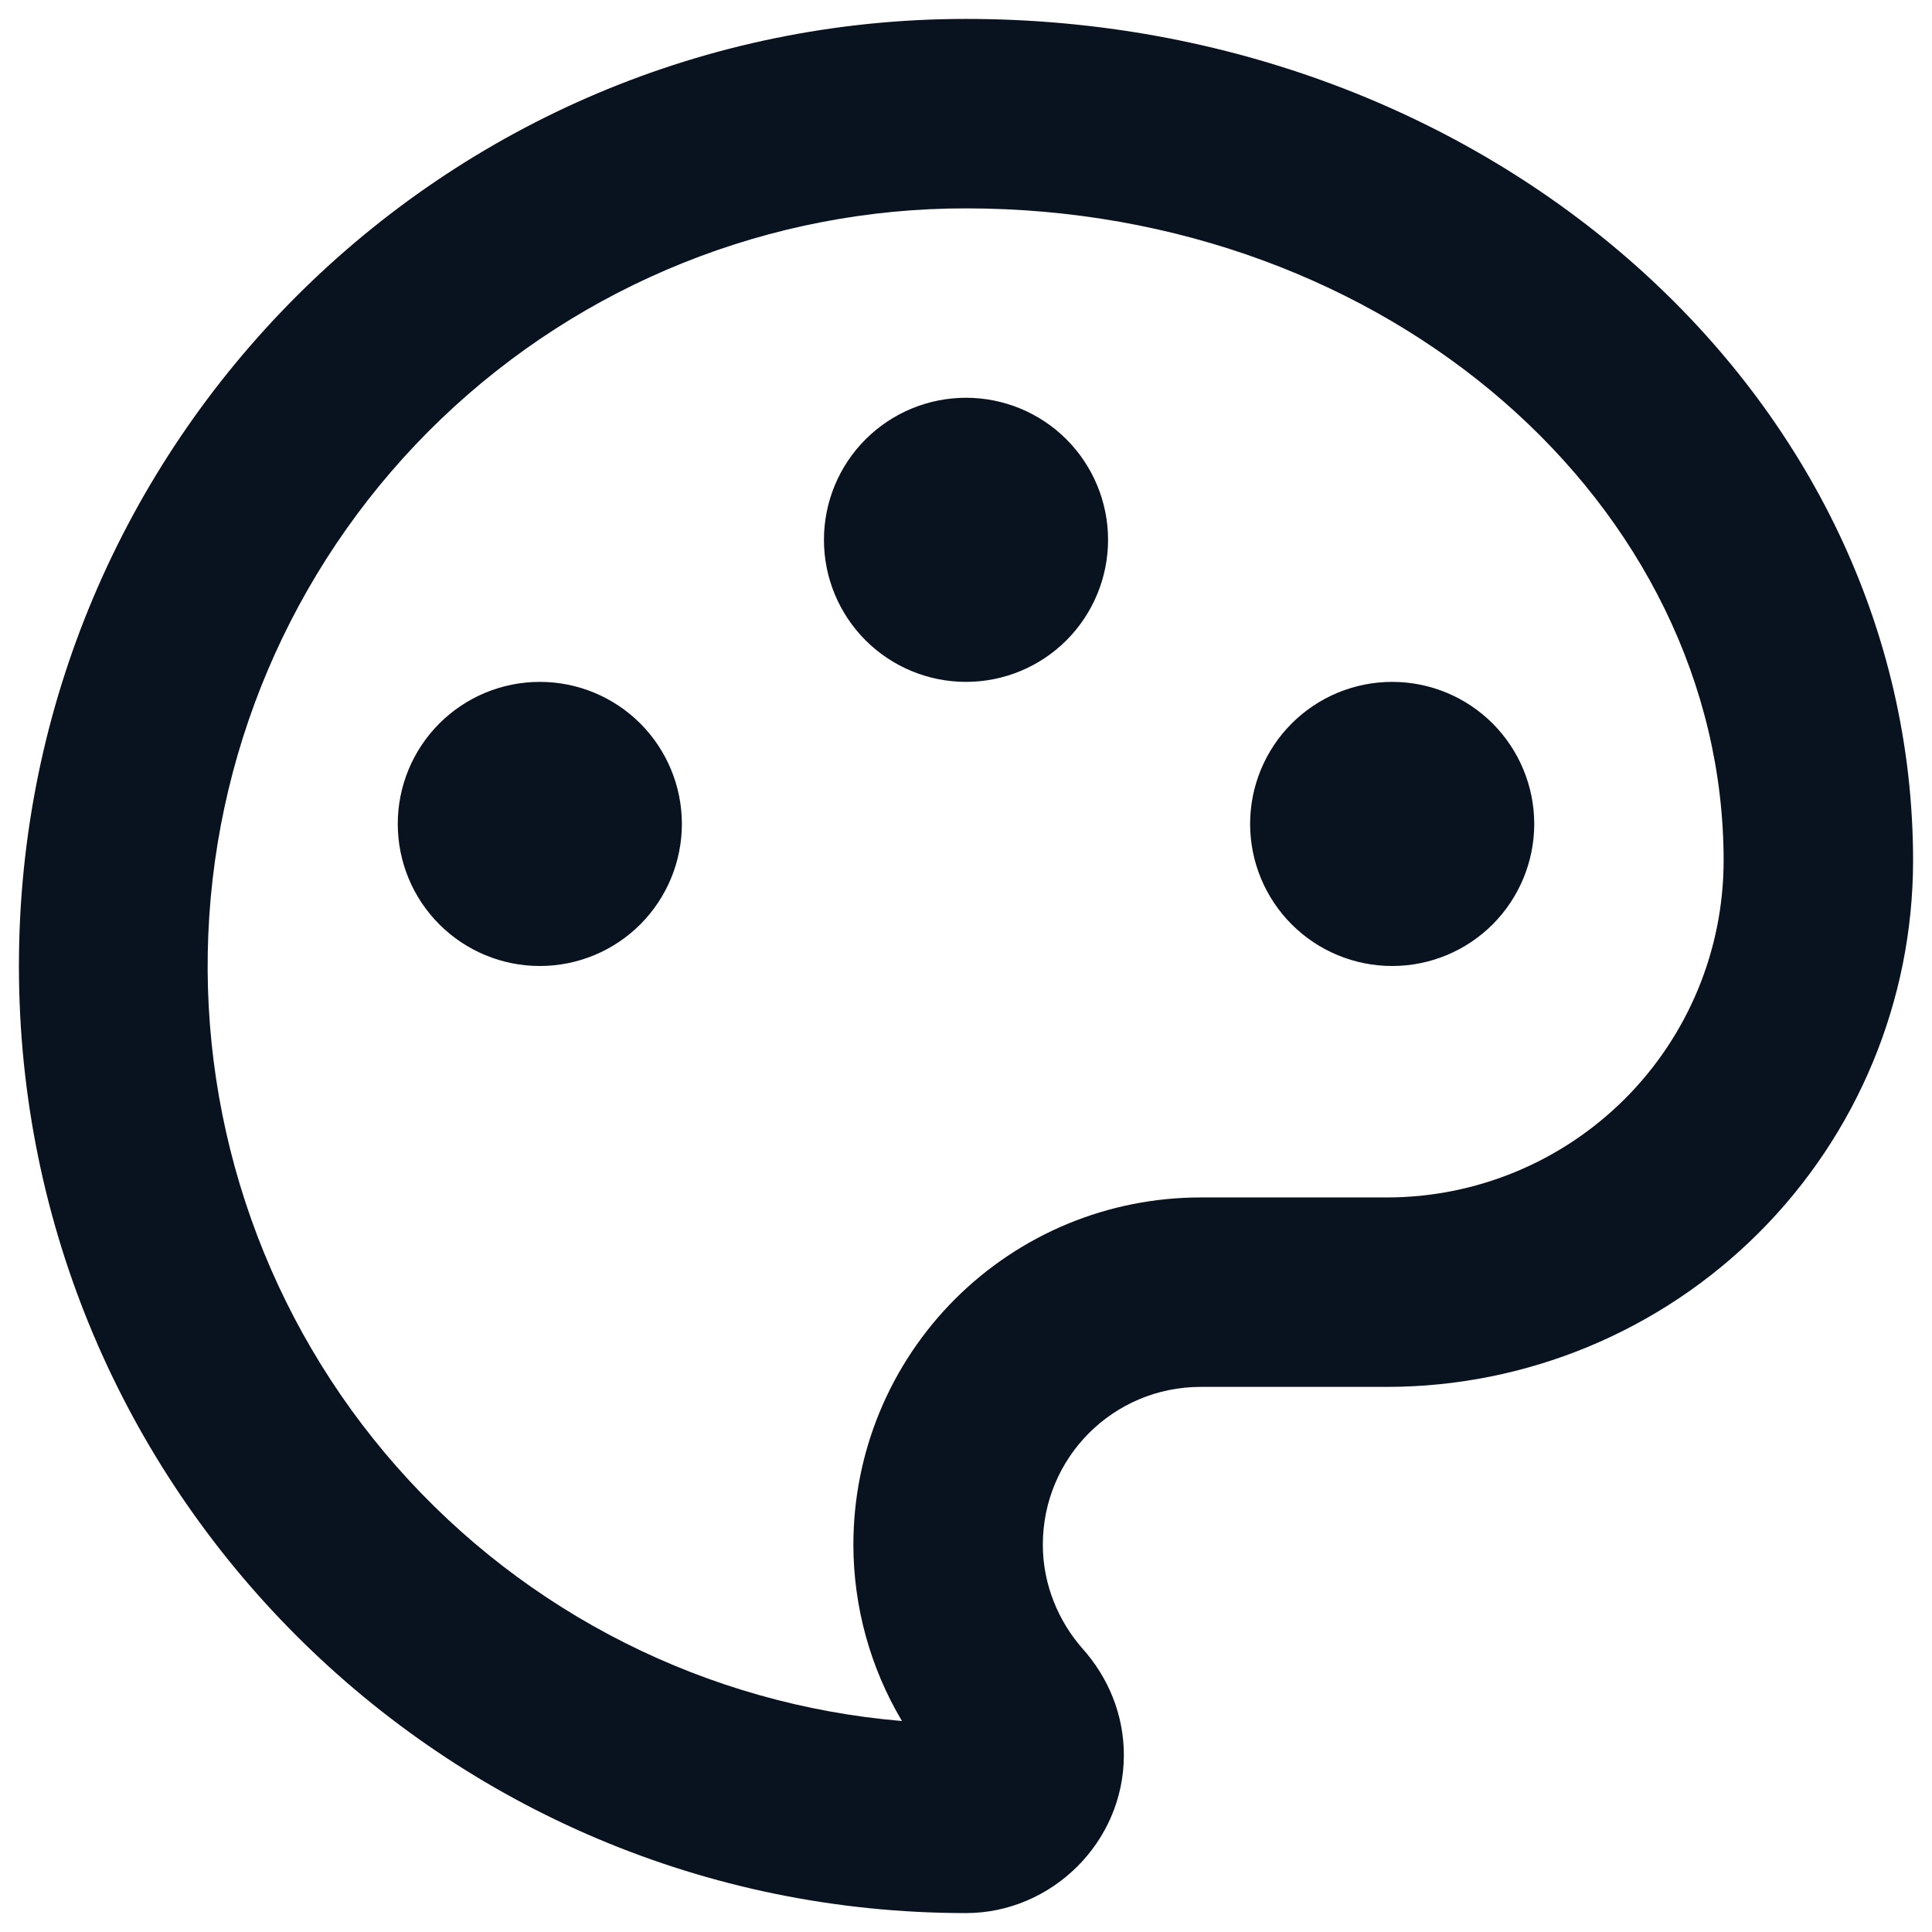 <svg width="34" height="34" viewBox="0 0 34 34" fill="none" xmlns="http://www.w3.org/2000/svg">
<path d="M17 0.333C26.203 0.333 33.667 6.963 33.667 15.148C33.665 17.604 32.689 19.958 30.953 21.694C29.216 23.43 26.862 24.406 24.407 24.407H21.13C19.593 24.407 18.352 25.648 18.352 27.185C18.352 27.888 18.63 28.537 19.055 29.018C19.5 29.518 19.778 30.167 19.778 30.888C19.778 32.427 18.5 33.667 17 33.667C7.797 33.667 0.333 26.203 0.333 17C0.333 7.797 7.797 0.333 17 0.333ZM15.018 27.185C15.018 26.382 15.175 25.587 15.482 24.845C15.789 24.104 16.239 23.43 16.807 22.862C17.375 22.294 18.049 21.844 18.79 21.537C19.532 21.23 20.327 21.073 21.13 21.073H24.407C25.978 21.073 27.484 20.448 28.595 19.338C29.706 18.227 30.331 16.721 30.333 15.15C30.333 8.898 24.447 3.667 17 3.667C13.559 3.664 10.251 4.991 7.766 7.37C5.281 9.75 3.812 12.999 3.666 16.436C3.521 19.874 4.71 23.235 6.985 25.816C9.26 28.397 12.445 29.999 15.873 30.287C15.315 29.349 15.02 28.278 15.018 27.187V27.185ZM9.5 17C8.837 17 8.201 16.737 7.732 16.268C7.263 15.799 7 15.163 7 14.5C7 13.837 7.263 13.201 7.732 12.732C8.201 12.263 8.837 12 9.5 12C10.163 12 10.799 12.263 11.268 12.732C11.736 13.201 12 13.837 12 14.5C12 15.163 11.736 15.799 11.268 16.268C10.799 16.737 10.163 17 9.5 17ZM24.5 17C23.837 17 23.201 16.737 22.732 16.268C22.263 15.799 22 15.163 22 14.5C22 13.837 22.263 13.201 22.732 12.732C23.201 12.263 23.837 12 24.5 12C25.163 12 25.799 12.263 26.268 12.732C26.736 13.201 27 13.837 27 14.5C27 15.163 26.736 15.799 26.268 16.268C25.799 16.737 25.163 17 24.5 17ZM17 12C16.337 12 15.701 11.737 15.232 11.268C14.763 10.799 14.5 10.163 14.5 9.5C14.5 8.837 14.763 8.201 15.232 7.732C15.701 7.263 16.337 7 17 7C17.663 7 18.299 7.263 18.768 7.732C19.236 8.201 19.5 8.837 19.5 9.5C19.5 10.163 19.236 10.799 18.768 11.268C18.299 11.737 17.663 12 17 12Z" fill="#09121F"/>
</svg>
